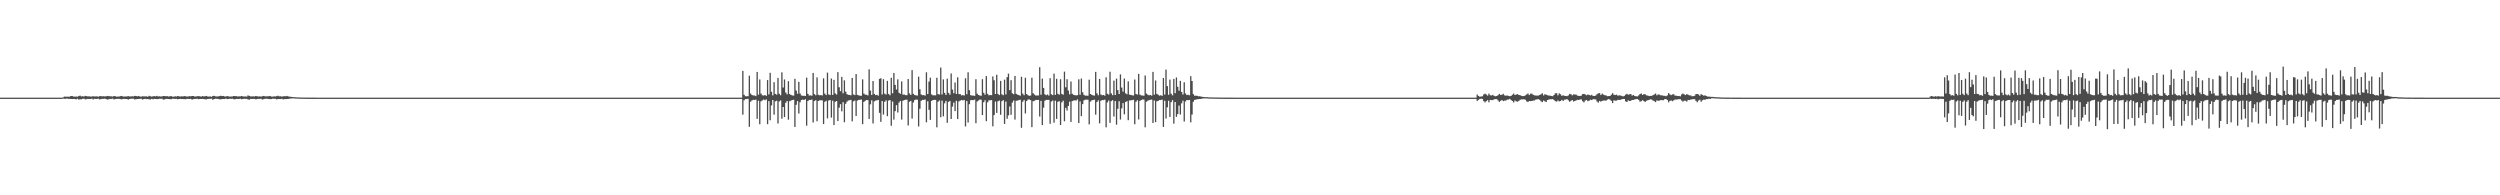 <?xml version="1.0" encoding="UTF-8"?>
<svg xmlns="http://www.w3.org/2000/svg" width="1920" height="150">
  <path d="M0 75.000h1v1.000H0zM1 75.000h1v1.000H1zM2 75.000h1v1.000H2zM3 75.000h1v1.000H3zM4 75.000h1v1.000H4zM5 74.991h1v1.000H5zM6 74.990h1v1.000H6zM7 74.988h1v1.000H7zM8 74.990h1v1.000H8zM9 74.989h1v1.000H9zM10 74.989h1v1.000H10zM11 74.988h1v1.000H11zM12 74.990h1v1.000H12zM13 74.989h1v1.000H13zM14 74.990h1v1.000H14zM15 74.986h1v1.000H15zM16 74.990h1v1.000H16zM17 74.989h1v1.000H17zM18 74.991h1v1.000H18zM19 74.991h1v1.000H19zM20 74.990h1v1.000H20zM21 74.988h1v1.000H21zM22 74.989h1v1.000H22zM23 74.989h1v1.000H23zM24 74.991h1v1.000H24zM25 74.989h1v1.000H25zM26 74.990h1v1.000H26zM27 74.988h1v1.000H27zM28 74.990h1v1.000H28zM29 74.991h1v1.000H29zM30 74.990h1v1.000H30zM31 74.991h1v1.000H31zM32 74.990h1v1.000H32zM33 74.990h1v1.000H33zM34 74.990h1v1.000H34zM35 74.990h1v1.000H35zM36 74.989h1v1.000H36zM37 74.991h1v1.000H37zM38 74.989h1v1.000H38zM39 74.988h1v1.000H39zM40 74.989h1v1.000H40zM41 74.989h1v1.000H41zM42 74.991h1v1.000H42zM43 74.990h1v1.000H43zM44 74.988h1v1.000H44zM45 74.989h1v1.000H45zM46 74.990h1v1.000H46zM47 74.989h1v1.000H47zM48 74.731h1v1.000H48zM49 74.170h1v1.710H49zM50 74.243h1v1.636H50zM51 74.225h1v1.406H51zM52 74.218h1v1.716H52zM53 74.228h1v1.686H53zM54 73.707h1v2.275H54zM55 73.718h1v2.375H55zM56 74.169h1v1.794H56zM57 74.169h1v1.843H57zM58 74.154h1v2.190H58zM59 74.231h1v1.536H59zM60 73.759h1v2.714H60zM61 73.442h1v2.799H61zM62 74.020h1v2.245H62zM63 73.889h1v2.013H63zM64 74.133h1v1.620H64zM65 73.647h1v2.700H65zM66 73.852h1v2.261H66zM67 74.014h1v1.910H67zM68 74.003h1v2.022H68zM69 74.161h1v1.873H69zM70 74.137h1v1.609H70zM71 73.872h1v2.502H71zM72 74.098h1v1.766H72zM73 74.047h1v1.908H73zM74 73.987h1v2.003H74zM75 74.253h1v1.537H75zM76 73.893h1v2.435H76zM77 73.778h1v2.380H77zM78 74.051h1v1.835H78zM79 73.889h1v2.036H79zM80 74.019h1v1.783H80zM81 73.920h1v2.163H81zM82 73.701h1v2.805H82zM83 73.853h1v2.358H83zM84 73.939h1v1.969H84zM85 74.007h1v1.979H85zM86 74.187h1v1.527H86zM87 73.738h1v2.652H87zM88 73.902h1v2.191H88zM89 74.240h1v1.714H89zM90 74.147h1v1.736H90zM91 74.130h1v1.791H91zM92 73.836h1v2.306H92zM93 73.666h1v2.602H93zM94 74.100h1v1.870H94zM95 74.115h1v1.798H95zM96 74.109h1v1.904H96zM97 74.056h1v1.962H97zM98 73.839h1v2.726H98zM99 74.029h1v1.986H99zM100 74.081h1v1.791H100zM101 73.948h1v1.833H101zM102 74.045h1v1.763H102zM103 73.637h1v2.750H103zM104 73.709h1v2.492H104zM105 73.960h1v2.056H105zM106 73.664h1v2.387H106zM107 74.130h1v1.735H107zM108 74.206h1v1.632H108zM109 73.915h1v2.598H109zM110 74.041h1v2.049H110zM111 74.034h1v1.856H111zM112 73.993h1v2.165H112zM113 74.291h1v1.743H113zM114 73.553h1v2.684H114zM115 73.946h1v2.513H115zM116 74.206h1v1.748H116zM117 74.002h1v2.250H117zM118 73.783h1v2.166H118zM119 74.040h1v1.948H119zM120 73.626h1v2.507H120zM121 74.082h1v2.009H121zM122 73.929h1v1.881H122zM123 74.111h1v1.778H123zM124 74.044h1v1.792H124zM125 73.743h1v2.778H125zM126 73.801h1v2.514H126zM127 73.956h1v1.990H127zM128 73.806h1v2.157H128zM129 74.156h1v1.893H129zM130 73.933h1v2.187H130zM131 73.783h1v2.434H131zM132 74.217h1v1.629H132zM133 74.221h1v1.625H133zM134 73.933h1v2.049H134zM135 74.150h1v1.729H135zM136 73.716h1v2.539H136zM137 73.990h1v2.063H137zM138 74.162h1v1.760H138zM139 73.944h1v2.129H139zM140 74.100h1v1.927H140zM141 73.801h1v2.331H141zM142 73.915h1v2.313H142zM143 74.126h1v1.804H143zM144 74.087h1v1.856H144zM145 73.832h1v2.160H145zM146 74.000h1v1.932H146zM147 73.725h1v2.802H147zM148 73.717h1v2.416H148zM149 74.113h1v1.852H149zM150 74.070h1v1.847H150zM151 73.897h1v1.951H151zM152 73.829h1v2.356H152zM153 73.951h1v2.027H153zM154 74.253h1v1.774H154zM155 73.786h1v2.131H155zM156 74.022h1v2.006H156zM157 73.929h1v2.355H157zM158 73.693h1v2.581H158zM159 74.104h1v1.938H159zM160 74.171h1v1.733H160zM161 74.056h1v1.825H161zM162 74.334h1v1.454H162zM163 73.713h1v2.910H163zM164 73.588h1v2.476H164zM165 73.974h1v1.778H165zM166 74.099h1v1.759H166zM167 74.039h1v1.950H167zM168 73.768h1v2.461H168zM169 73.529h1v2.807H169zM170 73.795h1v2.281H170zM171 73.690h1v2.362H171zM172 74.059h1v2.029H172zM173 74.110h1v1.572H173zM174 73.804h1v2.340H174zM175 73.967h1v2.004H175zM176 74.204h1v1.553H176zM177 74.153h1v1.773H177zM178 74.109h1v1.714H178zM179 73.742h1v2.435H179zM180 73.854h1v2.430H180zM181 73.854h1v2.069H181zM182 74.089h1v1.881H182zM183 74.006h1v2.024H183zM184 74.025h1v1.769H184zM185 73.752h1v2.470H185zM186 74.006h1v2.029H186zM187 74.125h1v1.722H187zM188 74.046h1v1.909H188zM189 74.170h1v1.713H189zM190 73.289h1v3.124H190zM191 73.653h1v2.912H191zM192 74.032h1v1.927H192zM193 74.036h1v1.969H193zM194 74.002h1v1.957H194zM195 74.082h1v1.852H195zM196 73.729h1v2.622H196zM197 73.932h1v2.116H197zM198 74.144h1v1.780H198zM199 73.999h1v1.961H199zM200 74.199h1v1.643H200zM201 73.910h1v2.548H201zM202 73.680h1v2.515H202zM203 73.943h1v1.910H203zM204 74.013h1v1.817H204zM205 73.938h1v1.927H205zM206 73.876h1v2.134H206zM207 73.692h1v2.491H207zM208 74.185h1v1.899H208zM209 74.191h1v1.565H209zM210 74.005h1v1.866H210zM211 74.099h1v1.765H211zM212 73.805h1v2.524H212zM213 73.548h1v2.548H213zM214 73.967h1v2.067H214zM215 73.936h1v2.143H215zM216 74.201h1v1.687H216zM217 73.918h1v2.478H217zM218 73.858h1v2.250H218zM219 73.924h1v2.220H219zM220 73.681h1v2.356H220zM221 74.086h1v1.901H221zM222 74.211h1v1.500H222zM223 74.384h1v1.266H223zM224 74.511h1v1.000H224zM225 74.573h1v1.000H225zM226 74.656h1v1.000H226zM227 74.751h1v1.000H227zM228 74.793h1v1.000H228zM229 74.839h1v1.000H229zM230 74.857h1v1.000H230zM231 74.885h1v1.000H231zM232 74.886h1v1.000H232zM233 74.929h1v1.000H233zM234 74.936h1v1.000H234zM235 74.927h1v1.000H235zM236 74.963h1v1.000H236zM237 74.959h1v1.000H237zM238 74.965h1v1.000H238zM239 74.974h1v1.000H239zM240 74.973h1v1.000H240zM241 74.979h1v1.000H241zM242 74.980h1v1.000H242zM243 74.985h1v1.000H243zM244 74.984h1v1.000H244zM245 74.988h1v1.000H245zM246 74.987h1v1.000H246zM247 74.988h1v1.000H247zM248 74.986h1v1.000H248zM249 74.989h1v1.000H249zM250 74.988h1v1.000H250zM251 74.988h1v1.000H251zM252 74.990h1v1.000H252zM253 74.989h1v1.000H253zM254 74.991h1v1.000H254zM255 74.990h1v1.000H255zM256 74.988h1v1.000H256zM257 74.989h1v1.000H257zM258 74.990h1v1.000H258zM259 74.989h1v1.000H259zM260 74.991h1v1.000H260zM261 74.990h1v1.000H261zM262 74.991h1v1.000H262zM263 74.990h1v1.000H263zM264 74.989h1v1.000H264zM265 74.989h1v1.000H265zM266 74.990h1v1.000H266zM267 74.991h1v1.000H267zM268 74.988h1v1.000H268zM269 74.989h1v1.000H269zM270 74.991h1v1.000H270zM271 74.990h1v1.000H271zM272 74.990h1v1.000H272zM273 74.990h1v1.000H273zM274 74.988h1v1.000H274zM275 74.990h1v1.000H275zM276 74.990h1v1.000H276zM277 74.989h1v1.000H277zM278 74.990h1v1.000H278zM279 74.990h1v1.000H279zM280 74.989h1v1.000H280zM281 74.990h1v1.000H281zM282 74.990h1v1.000H282zM283 74.991h1v1.000H283zM284 74.988h1v1.000H284zM285 74.990h1v1.000H285zM286 74.991h1v1.000H286zM287 74.988h1v1.000H287zM288 74.990h1v1.000H288zM289 74.989h1v1.000H289zM290 74.990h1v1.000H290zM291 74.990h1v1.000H291zM292 74.989h1v1.000H292zM293 74.990h1v1.000H293zM294 74.989h1v1.000H294zM295 74.989h1v1.000H295zM296 74.991h1v1.000H296zM297 74.991h1v1.000H297zM298 74.989h1v1.000H298zM299 74.991h1v1.000H299zM300 74.990h1v1.000H300zM301 74.990h1v1.000H301zM302 74.991h1v1.000H302zM303 74.991h1v1.000H303zM304 74.989h1v1.000H304zM305 74.991h1v1.000H305zM306 74.989h1v1.000H306zM307 74.990h1v1.000H307zM308 74.989h1v1.000H308zM309 74.991h1v1.000H309zM310 74.991h1v1.000H310zM311 74.988h1v1.000H311zM312 74.991h1v1.000H312zM313 74.991h1v1.000H313zM314 74.989h1v1.000H314zM315 74.990h1v1.000H315zM316 74.990h1v1.000H316zM317 74.990h1v1.000H317zM318 74.991h1v1.000H318zM319 74.990h1v1.000H319zM320 74.989h1v1.000H320zM321 74.987h1v1.000H321zM322 74.991h1v1.000H322zM323 74.990h1v1.000H323zM324 74.990h1v1.000H324zM325 74.990h1v1.000H325zM326 74.989h1v1.000H326zM327 74.990h1v1.000H327zM328 74.990h1v1.000H328zM329 74.990h1v1.000H329zM330 74.991h1v1.000H330zM331 74.990h1v1.000H331zM332 74.990h1v1.000H332zM333 74.990h1v1.000H333zM334 74.991h1v1.000H334zM335 74.990h1v1.000H335zM336 74.988h1v1.000H336zM337 74.991h1v1.000H337zM338 74.990h1v1.000H338zM339 74.991h1v1.000H339zM340 74.991h1v1.000H340zM341 74.989h1v1.000H341zM342 74.990h1v1.000H342zM343 74.989h1v1.000H343zM344 74.989h1v1.000H344zM345 74.988h1v1.000H345zM346 74.991h1v1.000H346zM347 74.990h1v1.000H347zM348 74.990h1v1.000H348zM349 74.989h1v1.000H349zM350 74.989h1v1.000H350zM351 74.990h1v1.000H351zM352 74.989h1v1.000H352zM353 74.990h1v1.000H353zM354 74.991h1v1.000H354zM355 74.989h1v1.000H355zM356 74.989h1v1.000H356zM357 74.990h1v1.000H357zM358 74.990h1v1.000H358zM359 74.990h1v1.000H359zM360 74.989h1v1.000H360zM361 74.989h1v1.000H361zM362 74.989h1v1.000H362zM363 74.988h1v1.000H363zM364 74.990h1v1.000H364zM365 74.990h1v1.000H365zM366 74.990h1v1.000H366zM367 74.989h1v1.000H367zM368 74.989h1v1.000H368zM369 74.990h1v1.000H369zM370 74.990h1v1.000H370zM371 74.991h1v1.000H371zM372 74.990h1v1.000H372zM373 74.989h1v1.000H373zM374 74.990h1v1.000H374zM375 74.988h1v1.000H375zM376 74.990h1v1.000H376zM377 74.991h1v1.000H377zM378 74.989h1v1.000H378zM379 74.990h1v1.000H379zM380 74.989h1v1.000H380zM381 74.991h1v1.000H381zM382 74.990h1v1.000H382zM383 74.990h1v1.000H383zM384 74.989h1v1.000H384zM385 74.989h1v1.000H385zM386 74.990h1v1.000H386zM387 74.989h1v1.000H387zM388 74.990h1v1.000H388zM389 74.988h1v1.000H389zM390 74.990h1v1.000H390zM391 74.990h1v1.000H391zM392 74.991h1v1.000H392zM393 74.989h1v1.000H393zM394 74.990h1v1.000H394zM395 74.990h1v1.000H395zM396 74.990h1v1.000H396zM397 74.990h1v1.000H397zM398 74.990h1v1.000H398zM399 74.990h1v1.000H399zM400 74.991h1v1.000H400zM401 74.990h1v1.000H401zM402 74.991h1v1.000H402zM403 74.989h1v1.000H403zM404 74.990h1v1.000H404zM405 74.991h1v1.000H405zM406 74.989h1v1.000H406zM407 74.990h1v1.000H407zM408 74.989h1v1.000H408zM409 74.990h1v1.000H409zM410 74.988h1v1.000H410zM411 74.991h1v1.000H411zM412 74.990h1v1.000H412zM413 74.990h1v1.000H413zM414 74.989h1v1.000H414zM415 74.990h1v1.000H415zM416 74.990h1v1.000H416zM417 74.989h1v1.000H417zM418 74.989h1v1.000H418zM419 74.990h1v1.000H419zM420 74.991h1v1.000H420zM421 74.991h1v1.000H421zM422 74.991h1v1.000H422zM423 74.989h1v1.000H423zM424 74.990h1v1.000H424zM425 74.990h1v1.000H425zM426 74.990h1v1.000H426zM427 74.990h1v1.000H427zM428 74.990h1v1.000H428zM429 74.989h1v1.000H429zM430 74.991h1v1.000H430zM431 74.991h1v1.000H431zM432 74.989h1v1.000H432zM433 74.990h1v1.000H433zM434 74.990h1v1.000H434zM435 74.990h1v1.000H435zM436 74.990h1v1.000H436zM437 74.990h1v1.000H437zM438 74.991h1v1.000H438zM439 74.990h1v1.000H439zM440 74.989h1v1.000H440zM441 74.990h1v1.000H441zM442 74.990h1v1.000H442zM443 74.991h1v1.000H443zM444 74.990h1v1.000H444zM445 74.990h1v1.000H445zM446 74.990h1v1.000H446zM447 74.988h1v1.000H447zM448 74.991h1v1.000H448zM449 74.991h1v1.000H449zM450 74.989h1v1.000H450zM451 74.989h1v1.000H451zM452 74.990h1v1.000H452zM453 74.990h1v1.000H453zM454 74.989h1v1.000H454zM455 74.989h1v1.000H455zM456 74.990h1v1.000H456zM457 74.990h1v1.000H457zM458 74.990h1v1.000H458zM459 74.990h1v1.000H459zM460 74.989h1v1.000H460zM461 74.990h1v1.000H461zM462 74.989h1v1.000H462zM463 74.990h1v1.000H463zM464 74.990h1v1.000H464zM465 74.989h1v1.000H465zM466 74.990h1v1.000H466zM467 74.989h1v1.000H467zM468 74.991h1v1.000H468zM469 74.990h1v1.000H469zM470 74.989h1v1.000H470zM471 74.992h1v1.000H471zM472 74.989h1v1.000H472zM473 74.989h1v1.000H473zM474 74.990h1v1.000H474zM475 74.989h1v1.000H475zM476 74.990h1v1.000H476zM477 74.988h1v1.000H477zM478 74.991h1v1.000H478zM479 74.989h1v1.000H479zM480 74.991h1v1.000H480zM481 74.990h1v1.000H481zM482 74.990h1v1.000H482zM483 74.991h1v1.000H483zM484 74.989h1v1.000H484zM485 74.990h1v1.000H485zM486 74.990h1v1.000H486zM487 74.990h1v1.000H487zM488 74.990h1v1.000H488zM489 74.989h1v1.000H489zM490 74.990h1v1.000H490zM491 74.991h1v1.000H491zM492 74.989h1v1.000H492zM493 74.991h1v1.000H493zM494 74.990h1v1.000H494zM495 74.991h1v1.000H495zM496 74.989h1v1.000H496zM497 74.989h1v1.000H497zM498 74.991h1v1.000H498zM499 74.989h1v1.000H499zM500 74.990h1v1.000H500zM501 74.990h1v1.000H501zM502 74.991h1v1.000H502zM503 74.991h1v1.000H503zM504 74.990h1v1.000H504zM505 74.990h1v1.000H505zM506 74.990h1v1.000H506zM507 74.989h1v1.000H507zM508 74.990h1v1.000H508zM509 74.991h1v1.000H509zM510 74.990h1v1.000H510zM511 74.990h1v1.000H511zM512 74.990h1v1.000H512zM513 74.988h1v1.000H513zM514 74.990h1v1.000H514zM515 74.990h1v1.000H515zM516 74.990h1v1.000H516zM517 74.988h1v1.000H517zM518 74.990h1v1.000H518zM519 74.990h1v1.000H519zM520 74.989h1v1.000H520zM521 74.990h1v1.000H521zM522 74.991h1v1.000H522zM523 74.991h1v1.000H523zM524 74.991h1v1.000H524zM525 74.990h1v1.000H525zM526 74.990h1v1.000H526zM527 74.990h1v1.000H527zM528 74.989h1v1.000H528zM529 74.989h1v1.000H529zM530 74.991h1v1.000H530zM531 74.991h1v1.000H531zM532 74.989h1v1.000H532zM533 74.990h1v1.000H533zM534 74.991h1v1.000H534zM535 74.989h1v1.000H535zM536 74.991h1v1.000H536zM537 74.989h1v1.000H537zM538 74.990h1v1.000H538zM539 74.989h1v1.000H539zM540 74.989h1v1.000H540zM541 74.988h1v1.000H541zM542 74.989h1v1.000H542zM543 74.990h1v1.000H543zM544 74.991h1v1.000H544zM545 74.991h1v1.000H545zM546 74.990h1v1.000H546zM547 74.988h1v1.000H547zM548 74.990h1v1.000H548zM549 74.991h1v1.000H549zM550 74.991h1v1.000H550zM551 74.990h1v1.000H551zM552 74.990h1v1.000H552zM553 74.990h1v1.000H553zM554 74.990h1v1.000H554zM555 74.989h1v1.000H555zM556 74.991h1v1.000H556zM557 74.990h1v1.000H557zM558 74.990h1v1.000H558zM559 74.989h1v1.000H559zM560 74.988h1v1.000H560zM561 74.989h1v1.000H561zM562 74.990h1v1.000H562zM563 74.988h1v1.000H563zM564 74.991h1v1.000H564zM565 74.989h1v1.000H565zM566 74.990h1v1.000H566zM567 74.988h1v1.000H567zM568 74.990h1v1.000H568zM569 74.989h1v1.000H569zM570 54.420h1v33.646H570zM571 72.734h1v4.344H571zM572 73.866h1v2.222H572zM573 73.982h1v2.122H573zM574 73.828h1v2.037H574zM575 58.115h1v39.260H575zM576 71.818h1v6.279H576zM577 72.966h1v4.198H577zM578 73.334h1v3.318H578zM579 73.339h1v3.476H579zM580 73.817h1v2.681H580zM581 55.252h1v36.054H581zM582 72.730h1v4.611H582zM583 61.042h1v34.402H583zM584 71.903h1v5.921H584zM585 73.144h1v3.986H585zM586 73.358h1v3.101H586zM587 72.973h1v3.993H587zM588 73.631h1v2.713H588zM589 61.500h1v33.891H589zM590 72.478h1v5.142H590zM591 55.907h1v36.473H591zM592 70.466h1v10.490H592zM593 73.191h1v3.633H593zM594 63.140h1v24.916H594zM595 72.149h1v5.683H595zM596 72.717h1v4.666H596zM597 59.831h1v35.061H597zM598 72.009h1v5.930H598zM599 73.147h1v3.944H599zM600 55.540h1v35.626H600zM601 67.250h1v14.949H601zM602 61.006h1v28.915H602zM603 71.053h1v7.906H603zM604 72.458h1v5.104H604zM605 62.341h1v29.566H605zM606 72.255h1v5.526H606zM607 72.906h1v4.295H607zM608 73.319h1v3.461H608zM609 73.443h1v3.147H609zM610 60.532h1v36.952H610zM611 69.519h1v10.977H611zM612 72.042h1v5.580H612zM613 62.866h1v24.352H613zM614 71.835h1v6.685H614zM615 73.286h1v3.495H615zM616 73.561h1v2.920H616zM617 73.510h1v3.311H617zM618 73.671h1v2.536H618zM619 59.635h1v36.880H619zM620 72.039h1v5.601H620zM621 73.364h1v3.375H621zM622 73.234h1v3.519H622zM623 73.520h1v2.907H623zM624 56.015h1v38.072H624zM625 72.238h1v5.385H625zM626 73.142h1v3.769H626zM627 59.452h1v33.704H627zM628 72.773h1v4.788H628zM629 73.214h1v3.859H629zM630 73.010h1v3.948H630zM631 73.331h1v3.776H631zM632 60.184h1v35.099H632zM633 71.879h1v6.303H633zM634 73.015h1v4.367H634zM635 55.770h1v35.153H635zM636 72.503h1v4.710H636zM637 73.018h1v3.771H637zM638 60.307h1v29.995H638zM639 72.876h1v4.480H639zM640 61.347h1v34.690H640zM641 71.726h1v6.462H641zM642 72.604h1v4.958H642zM643 55.416h1v37.585H643zM644 67.019h1v15.688H644zM645 70.034h1v10.013H645zM646 59.019h1v26.474H646zM647 71.604h1v6.864H647zM648 61.675h1v32.229H648zM649 70.426h1v9.316H649zM650 72.306h1v5.786H650zM651 72.850h1v4.384H651zM652 72.891h1v4.066H652zM653 73.227h1v3.483H653zM654 59.835h1v33.353H654zM655 72.480h1v5.351H655zM656 73.041h1v4.177H656zM657 56.902h1v32.160H657zM658 72.876h1v4.366H658zM659 73.234h1v3.506H659zM660 73.523h1v3.098H660zM661 73.526h1v2.918H661zM662 60.967h1v34.401H662zM663 71.879h1v6.346H663zM664 72.713h1v4.697H664zM665 72.774h1v4.051H665zM666 73.263h1v3.637H666zM667 53.249h1v38.096H667zM668 69.598h1v10.549H668zM669 72.916h1v4.161H669zM670 62.199h1v32.643H670zM671 72.128h1v5.749H671zM672 73.061h1v4.142H672zM673 72.789h1v4.258H673zM674 73.466h1v3.288H674zM675 60.549h1v26.131H675zM676 60.129h1v33.479H676zM677 72.537h1v5.043H677zM678 60.814h1v27.176H678zM679 71.944h1v6.239H679zM680 72.610h1v4.460H680zM681 62.118h1v27.143H681zM682 72.129h1v5.135H682zM683 73.159h1v3.717H683zM684 59.741h1v36.806H684zM685 71.618h1v6.336H685zM686 55.989h1v35.870H686zM687 65.194h1v20.138H687zM688 68.786h1v11.944H688zM689 60.902h1v25.526H689zM690 71.244h1v7.554H690zM691 72.030h1v5.485H691zM692 62.495h1v29.348H692zM693 72.648h1v4.691H693zM694 72.586h1v4.335H694zM695 73.083h1v3.501H695zM696 73.099h1v3.471H696zM697 60.681h1v35.662H697zM698 71.722h1v6.455H698zM699 72.895h1v4.565H699zM700 53.846h1v37.256H700zM701 72.095h1v6.573H701zM702 72.990h1v3.862H702zM703 73.196h1v3.182H703zM704 73.432h1v3.143H704zM705 58.873h1v38.277H705zM706 68.551h1v14.948H706zM707 72.484h1v4.954H707zM708 73.129h1v3.549H708zM709 73.025h1v3.691H709zM710 73.442h1v2.951H710zM711 55.512h1v38.447H711zM712 72.237h1v5.547H712zM713 62.663h1v21.727H713zM714 59.641h1v32.438H714zM715 72.494h1v4.993H715zM716 73.217h1v3.650H716zM717 73.167h1v3.538H717zM718 73.205h1v3.522H718zM719 59.705h1v38.081H719zM720 72.313h1v5.820H720zM721 72.621h1v4.558H721zM722 51.864h1v38.176H722zM723 72.544h1v4.731H723zM724 60.956h1v28.381H724zM725 71.344h1v7.996H725zM726 72.922h1v4.617H726zM727 60.407h1v33.899H727zM728 71.339h1v6.964H728zM729 72.685h1v4.820H729zM730 56.408h1v34.968H730zM731 68.805h1v13.047H731zM732 71.600h1v7.195H732zM733 63.401h1v21.934H733zM734 72.164h1v5.298H734zM735 59.347h1v32.105H735zM736 72.318h1v5.551H736zM737 72.311h1v4.952H737zM738 73.284h1v3.523H738zM739 73.012h1v4.170H739zM740 73.393h1v3.351H740zM741 60.130h1v36.976H741zM742 72.364h1v5.247H742zM743 55.484h1v38.597H743zM744 69.287h1v10.736H744zM745 73.086h1v3.938H745zM746 73.412h1v3.411H746zM747 73.373h1v3.535H747zM748 73.650h1v2.845H748zM749 60.815h1v33.824H749zM750 71.962h1v5.992H750zM751 72.964h1v4.211H751zM752 73.301h1v3.182H752zM753 73.599h1v2.979H753zM754 60.836h1v27.524H754zM755 71.205h1v7.346H755zM756 72.781h1v4.201H756zM757 58.435h1v34.633H757zM758 72.042h1v6.574H758zM759 73.190h1v3.919H759zM760 72.939h1v4.045H760zM761 73.128h1v3.731H761zM762 58.704h1v38.314H762zM763 61.645h1v26.708H763zM764 72.217h1v5.746H764zM765 57.419h1v29.331H765zM766 72.144h1v5.643H766zM767 73.026h1v4.186H767zM768 62.130h1v26.008H768zM769 72.456h1v5.288H769zM770 73.119h1v3.783H770zM771 61.184h1v33.972H771zM772 72.483h1v5.523H772zM773 59.254h1v31.938H773zM774 56.510h1v32.140H774zM775 69.211h1v12.569H775zM776 61.587h1v26.575H776zM777 71.644h1v7.155H777zM778 72.365h1v4.819H778zM779 58.327h1v33.506H779zM780 72.111h1v5.228H780zM781 72.724h1v4.555H781zM782 72.995h1v3.911H782zM783 73.529h1v3.041H783zM784 59.005h1v39.156H784zM785 71.877h1v6.273H785zM786 73.132h1v3.621H786zM787 59.702h1v27.427H787zM788 72.186h1v5.379H788zM789 73.090h1v3.375H789zM790 73.580h1v2.820H790zM791 73.367h1v3.549H791zM792 59.674h1v37.990H792zM793 71.652h1v6.089H793zM794 72.580h1v4.854H794zM795 73.366h1v3.372H795zM796 73.319h1v3.465H796zM797 73.324h1v3.359H797zM798 51.593h1v37.884H798zM799 72.776h1v4.675H799zM800 60.377h1v35.667H800zM801 67.465h1v15.237H801zM802 72.463h1v4.895H802zM803 73.137h1v3.553H803zM804 72.566h1v4.182H804zM805 73.445h1v3.229H805zM806 60.068h1v35.007H806zM807 72.395h1v5.566H807zM808 73.084h1v4.128H808zM809 56.518h1v37.707H809zM810 72.836h1v4.470H810zM811 60.540h1v30.792H811zM812 72.026h1v6.179H812zM813 72.727h1v4.989H813zM814 60.845h1v35.178H814zM815 72.102h1v6.563H815zM816 72.741h1v4.604H816zM817 54.997h1v38.182H817zM818 67.000h1v15.864H818zM819 60.813h1v24.090H819zM820 69.549h1v11.784H820zM821 72.430h1v5.640H821zM822 62.596h1v31.025H822zM823 72.011h1v5.661H823zM824 72.787h1v4.415H824zM825 73.065h1v4.002H825zM826 73.250h1v3.957H826zM827 73.107h1v3.220H827zM828 60.942h1v33.562H828zM829 72.758h1v5.117H829zM830 60.324h1v28.941H830zM831 70.837h1v9.128H831zM832 72.864h1v4.257H832zM833 73.449h1v3.115H833zM834 73.431h1v3.105H834zM835 73.522h1v3.068H835zM836 61.197h1v34.339H836zM837 72.207h1v5.823H837zM838 72.873h1v4.225H838zM839 73.234h1v3.560H839zM840 73.445h1v3.104H840zM841 55.174h1v32.884H841zM842 71.691h1v6.659H842zM843 73.177h1v3.873H843zM844 60.632h1v34.154H844zM845 72.532h1v4.901H845zM846 73.188h1v3.613H846zM847 72.918h1v3.972H847zM848 73.448h1v3.113H848zM849 59.354h1v38.451H849zM850 71.984h1v6.669H850zM851 72.677h1v4.507H851zM852 55.088h1v39.283H852zM853 71.754h1v5.897H853zM854 73.105h1v3.832H854zM855 61.923h1v27.578H855zM856 72.967h1v4.646H856zM857 60.360h1v35.395H857zM858 69.182h1v14.379H858zM859 72.210h1v5.570H859zM860 57.152h1v34.623H860zM861 67.203h1v16.042H861zM862 70.331h1v8.885H862zM863 60.321h1v27.503H863zM864 71.679h1v6.636H864zM865 72.377h1v5.271H865zM866 62.484h1v29.852H866zM867 72.723h1v4.454H867zM868 72.834h1v4.198H868zM869 73.231h1v3.683H869zM870 73.300h1v3.344H870zM871 61.076h1v34.381H871zM872 72.163h1v5.948H872zM873 72.676h1v4.314H873zM874 56.715h1v35.012H874zM875 72.634h1v4.830H875zM876 73.297h1v3.566H876zM877 73.314h1v3.070H877zM878 73.547h1v2.951H878zM879 57.976h1v39.815H879zM880 71.904h1v6.234H880zM881 72.727h1v4.639H881zM882 73.230h1v3.665H882zM883 72.904h1v3.729H883zM884 73.486h1v3.006H884zM885 55.172h1v39.288H885zM886 72.712h1v4.432H886zM887 61.798h1v32.009H887zM888 72.089h1v5.751H888zM889 72.750h1v4.747H889zM890 73.481h1v3.338H890zM891 73.093h1v3.745H891zM892 73.610h1v2.881H892zM893 59.858h1v37.644H893zM894 72.643h1v4.726H894zM895 53.438h1v37.614H895zM896 66.171h1v16.253H896zM897 72.779h1v4.564H897zM898 61.113h1v28.717H898zM899 71.914h1v6.578H899zM900 73.217h1v3.695H900zM901 60.607h1v34.360H901zM902 71.571h1v6.761H902zM903 59.511h1v30.224H903zM904 66.609h1v20.985H904zM905 69.625h1v11.455H905zM906 62.116h1v25.821H906zM907 70.611h1v8.732H907zM908 72.546h1v4.762H908zM909 63.202h1v30.123H909zM910 71.796h1v6.127H910zM911 73.020h1v3.769H911zM912 72.765h1v4.175H912zM913 73.174h1v3.593H913zM914 58.517h1v35.411H914zM915 62.206h1v25.746H915zM916 72.293h1v5.867H916zM917 73.517h1v3.156H917zM918 73.473h1v3.019H918zM919 73.636h1v2.601H919zM920 74.008h1v2.085H920zM921 73.888h1v2.169H921zM922 74.263h1v1.645H922zM923 74.359h1v1.304H923zM924 74.497h1v1.052H924zM925 74.592h1v1.000H925zM926 74.627h1v1.000H926zM927 74.597h1v1.000H927zM928 74.781h1v1.000H928zM929 74.760h1v1.000H929zM930 74.788h1v1.000H930zM931 74.841h1v1.000H931zM932 74.842h1v1.000H932zM933 74.839h1v1.000H933zM934 74.878h1v1.000H934zM935 74.894h1v1.000H935zM936 74.918h1v1.000H936zM937 74.934h1v1.000H937zM938 74.927h1v1.000H938zM939 74.951h1v1.000H939zM940 74.956h1v1.000H940zM941 74.961h1v1.000H941zM942 74.968h1v1.000H942zM943 74.972h1v1.000H943zM944 74.970h1v1.000H944zM945 74.970h1v1.000H945zM946 74.980h1v1.000H946zM947 74.984h1v1.000H947zM948 74.979h1v1.000H948zM949 74.985h1v1.000H949zM950 74.986h1v1.000H950zM951 74.987h1v1.000H951zM952 74.989h1v1.000H952zM953 74.989h1v1.000H953zM954 74.987h1v1.000H954zM955 74.988h1v1.000H955zM956 74.990h1v1.000H956zM957 74.989h1v1.000H957zM958 74.990h1v1.000H958zM959 74.990h1v1.000H959zM960 74.989h1v1.000H960zM961 74.988h1v1.000H961zM962 74.990h1v1.000H962zM963 74.989h1v1.000H963zM964 74.991h1v1.000H964zM965 74.989h1v1.000H965zM966 74.989h1v1.000H966zM967 74.987h1v1.000H967zM968 74.989h1v1.000H968zM969 74.990h1v1.000H969zM970 74.989h1v1.000H970zM971 74.990h1v1.000H971zM972 74.991h1v1.000H972zM973 74.989h1v1.000H973zM974 74.991h1v1.000H974zM975 74.991h1v1.000H975zM976 74.991h1v1.000H976zM977 74.989h1v1.000H977zM978 74.990h1v1.000H978zM979 74.991h1v1.000H979zM980 74.990h1v1.000H980zM981 74.990h1v1.000H981zM982 74.989h1v1.000H982zM983 74.989h1v1.000H983zM984 74.989h1v1.000H984zM985 74.988h1v1.000H985zM986 74.990h1v1.000H986zM987 74.989h1v1.000H987zM988 74.990h1v1.000H988zM989 74.988h1v1.000H989zM990 74.990h1v1.000H990zM991 74.991h1v1.000H991zM992 74.990h1v1.000H992zM993 74.991h1v1.000H993zM994 74.990h1v1.000H994zM995 74.990h1v1.000H995zM996 74.991h1v1.000H996zM997 74.991h1v1.000H997zM998 74.989h1v1.000H998zM999 74.989h1v1.000H999zM1000 74.989h1v1.000H1000zM1001 74.991h1v1.000H1001zM1002 74.990h1v1.000H1002zM1003 74.989h1v1.000H1003zM1004 74.988h1v1.000H1004zM1005 74.989h1v1.000H1005zM1006 74.989h1v1.000H1006zM1007 74.990h1v1.000H1007zM1008 74.989h1v1.000H1008zM1009 74.989h1v1.000H1009zM1010 74.990h1v1.000H1010zM1011 74.990h1v1.000H1011zM1012 74.990h1v1.000H1012zM1013 74.990h1v1.000H1013zM1014 74.990h1v1.000H1014zM1015 74.990h1v1.000H1015zM1016 74.991h1v1.000H1016zM1017 74.990h1v1.000H1017zM1018 74.990h1v1.000H1018zM1019 74.990h1v1.000H1019zM1020 74.990h1v1.000H1020zM1021 74.989h1v1.000H1021zM1022 74.987h1v1.000H1022zM1023 74.990h1v1.000H1023zM1024 74.991h1v1.000H1024zM1025 74.990h1v1.000H1025zM1026 74.990h1v1.000H1026zM1027 74.989h1v1.000H1027zM1028 74.990h1v1.000H1028zM1029 74.990h1v1.000H1029zM1030 74.988h1v1.000H1030zM1031 74.989h1v1.000H1031zM1032 74.989h1v1.000H1032zM1033 74.989h1v1.000H1033zM1034 74.989h1v1.000H1034zM1035 74.990h1v1.000H1035zM1036 74.989h1v1.000H1036zM1037 74.990h1v1.000H1037zM1038 74.989h1v1.000H1038zM1039 74.991h1v1.000H1039zM1040 74.991h1v1.000H1040zM1041 74.990h1v1.000H1041zM1042 74.990h1v1.000H1042zM1043 74.989h1v1.000H1043zM1044 74.988h1v1.000H1044zM1045 74.991h1v1.000H1045zM1046 74.989h1v1.000H1046zM1047 74.990h1v1.000H1047zM1048 74.991h1v1.000H1048zM1049 74.989h1v1.000H1049zM1050 74.990h1v1.000H1050zM1051 74.989h1v1.000H1051zM1052 74.989h1v1.000H1052zM1053 74.990h1v1.000H1053zM1054 74.991h1v1.000H1054zM1055 74.989h1v1.000H1055zM1056 74.991h1v1.000H1056zM1057 74.989h1v1.000H1057zM1058 74.990h1v1.000H1058zM1059 74.989h1v1.000H1059zM1060 74.990h1v1.000H1060zM1061 74.989h1v1.000H1061zM1062 74.990h1v1.000H1062zM1063 74.987h1v1.000H1063zM1064 74.989h1v1.000H1064zM1065 74.990h1v1.000H1065zM1066 74.988h1v1.000H1066zM1067 74.991h1v1.000H1067zM1068 74.990h1v1.000H1068zM1069 74.989h1v1.000H1069zM1070 74.991h1v1.000H1070zM1071 74.990h1v1.000H1071zM1072 74.990h1v1.000H1072zM1073 74.990h1v1.000H1073zM1074 74.990h1v1.000H1074zM1075 74.991h1v1.000H1075zM1076 74.989h1v1.000H1076zM1077 74.989h1v1.000H1077zM1078 74.990h1v1.000H1078zM1079 74.991h1v1.000H1079zM1080 74.991h1v1.000H1080zM1081 74.991h1v1.000H1081zM1082 74.990h1v1.000H1082zM1083 74.989h1v1.000H1083zM1084 74.991h1v1.000H1084zM1085 74.991h1v1.000H1085zM1086 74.990h1v1.000H1086zM1087 74.988h1v1.000H1087zM1088 74.989h1v1.000H1088zM1089 74.988h1v1.000H1089zM1090 74.990h1v1.000H1090zM1091 74.988h1v1.000H1091zM1092 74.991h1v1.000H1092zM1093 74.989h1v1.000H1093zM1094 74.989h1v1.000H1094zM1095 74.989h1v1.000H1095zM1096 74.989h1v1.000H1096zM1097 74.989h1v1.000H1097zM1098 74.990h1v1.000H1098zM1099 74.991h1v1.000H1099zM1100 74.991h1v1.000H1100zM1101 74.990h1v1.000H1101zM1102 74.990h1v1.000H1102zM1103 74.990h1v1.000H1103zM1104 74.989h1v1.000H1104zM1105 74.989h1v1.000H1105zM1106 74.990h1v1.000H1106zM1107 74.990h1v1.000H1107zM1108 74.990h1v1.000H1108zM1109 74.989h1v1.000H1109zM1110 74.988h1v1.000H1110zM1111 74.990h1v1.000H1111zM1112 74.990h1v1.000H1112zM1113 74.990h1v1.000H1113zM1114 74.991h1v1.000H1114zM1115 74.990h1v1.000H1115zM1116 74.991h1v1.000H1116zM1117 74.991h1v1.000H1117zM1118 74.991h1v1.000H1118zM1119 74.990h1v1.000H1119zM1120 74.990h1v1.000H1120zM1121 74.990h1v1.000H1121zM1122 74.990h1v1.000H1122zM1123 74.989h1v1.000H1123zM1124 74.990h1v1.000H1124zM1125 74.989h1v1.000H1125zM1126 74.989h1v1.000H1126zM1127 74.989h1v1.000H1127zM1128 74.988h1v1.000H1128zM1129 74.989h1v1.000H1129zM1130 74.991h1v1.000H1130zM1131 74.990h1v1.000H1131zM1132 74.990h1v1.000H1132zM1133 74.987h1v1.000H1133zM1134 72.613h1v4.895H1134zM1135 73.665h1v3.012H1135zM1136 74.284h1v1.705H1136zM1137 74.093h1v1.658H1137zM1138 73.911h1v2.074H1138zM1139 72.567h1v5.098H1139zM1140 71.956h1v6.700H1140zM1141 72.532h1v5.173H1141zM1142 73.432h1v3.494H1142zM1143 71.877h1v6.709H1143zM1144 73.108h1v3.648H1144zM1145 73.299h1v3.602H1145zM1146 72.855h1v4.035H1146zM1147 73.648h1v2.643H1147zM1148 73.952h1v2.195H1148zM1149 73.745h1v2.395H1149zM1150 73.043h1v4.113H1150zM1151 72.077h1v6.194H1151zM1152 72.934h1v4.550H1152zM1153 72.781h1v3.995H1153zM1154 72.023h1v5.655H1154zM1155 73.203h1v4.075H1155zM1156 73.541h1v3.697H1156zM1157 73.326h1v3.240H1157zM1158 73.651h1v2.801H1158zM1159 73.873h1v2.081H1159zM1160 73.681h1v3.120H1160zM1161 72.762h1v4.782H1161zM1162 71.855h1v6.814H1162zM1163 72.961h1v4.245H1163zM1164 72.611h1v5.202H1164zM1165 72.319h1v5.819H1165zM1166 72.940h1v4.511H1166zM1167 73.137h1v3.491H1167zM1168 73.629h1v2.711H1168zM1169 73.835h1v2.452H1169zM1170 73.749h1v2.467H1170zM1171 73.199h1v3.445H1171zM1172 72.507h1v5.294H1172zM1173 71.770h1v6.635H1173zM1174 73.034h1v4.543H1174zM1175 71.950h1v5.740H1175zM1176 71.961h1v5.621H1176zM1177 72.812h1v4.406H1177zM1178 73.225h1v3.956H1178zM1179 73.387h1v3.119H1179zM1180 73.411h1v2.892H1180zM1181 73.352h1v2.831H1181zM1182 72.902h1v3.776H1182zM1183 72.420h1v5.388H1183zM1184 71.629h1v6.793H1184zM1185 73.254h1v3.954H1185zM1186 72.327h1v5.472H1186zM1187 72.747h1v5.564H1187zM1188 73.121h1v3.692H1188zM1189 73.414h1v3.013H1189zM1190 73.404h1v2.847H1190zM1191 73.728h1v2.528H1191zM1192 73.866h1v2.210H1192zM1193 72.896h1v3.952H1193zM1194 71.697h1v6.033H1194zM1195 71.596h1v6.455H1195zM1196 73.206h1v3.954H1196zM1197 71.679h1v6.185H1197zM1198 72.392h1v5.154H1198zM1199 73.640h1v3.035H1199zM1200 73.121h1v4.465H1200zM1201 73.622h1v2.938H1201zM1202 73.665h1v2.831H1202zM1203 73.829h1v2.254H1203zM1204 73.248h1v3.819H1204zM1205 72.075h1v6.085H1205zM1206 72.400h1v5.017H1206zM1207 73.235h1v3.542H1207zM1208 72.495h1v5.499H1208zM1209 72.600h1v4.974H1209zM1210 72.650h1v4.439H1210zM1211 73.407h1v3.222H1211zM1212 73.624h1v3.200H1212zM1213 73.727h1v2.640H1213zM1214 73.376h1v3.006H1214zM1215 72.223h1v5.559H1215zM1216 72.082h1v6.586H1216zM1217 72.544h1v4.709H1217zM1218 73.159h1v3.618H1218zM1219 72.527h1v5.210H1219zM1220 72.917h1v4.378H1220zM1221 73.325h1v3.246H1221zM1222 72.806h1v4.043H1222zM1223 73.671h1v2.509H1223zM1224 73.749h1v2.465H1224zM1225 73.386h1v3.013H1225zM1226 72.330h1v5.573H1226zM1227 71.662h1v7.191H1227zM1228 71.525h1v6.008H1228zM1229 73.023h1v5.049H1229zM1230 71.867h1v5.585H1230zM1231 72.637h1v4.564H1231zM1232 73.107h1v4.068H1232zM1233 73.319h1v4.001H1233zM1234 73.877h1v2.620H1234zM1235 73.754h1v2.317H1235zM1236 73.714h1v2.825H1236zM1237 72.708h1v4.743H1237zM1238 71.535h1v7.633H1238zM1239 72.762h1v4.269H1239zM1240 72.993h1v4.393H1240zM1241 72.630h1v4.628H1241zM1242 73.463h1v3.238H1242zM1243 73.186h1v3.533H1243zM1244 73.381h1v3.324H1244zM1245 73.640h1v2.621H1245zM1246 74.014h1v1.988H1246zM1247 73.635h1v2.422H1247zM1248 72.651h1v5.176H1248zM1249 72.067h1v6.257H1249zM1250 72.777h1v4.263H1250zM1251 72.413h1v5.217H1251zM1252 72.221h1v5.120H1252zM1253 73.403h1v3.402H1253zM1254 72.892h1v3.840H1254zM1255 73.713h1v2.614H1255zM1256 73.916h1v2.212H1256zM1257 74.018h1v2.037H1257zM1258 73.252h1v3.433H1258zM1259 72.264h1v5.812H1259zM1260 71.798h1v5.943H1260zM1261 72.886h1v4.059H1261zM1262 72.319h1v5.282H1262zM1263 72.410h1v5.906H1263zM1264 73.197h1v4.172H1264zM1265 73.355h1v3.636H1265zM1266 73.794h1v2.911H1266zM1267 73.605h1v2.684H1267zM1268 73.635h1v2.806H1268zM1269 73.077h1v4.124H1269zM1270 72.484h1v5.248H1270zM1271 71.844h1v6.619H1271zM1272 73.214h1v3.855H1272zM1273 72.496h1v4.975H1273zM1274 72.718h1v4.555H1274zM1275 73.223h1v3.619H1275zM1276 73.215h1v3.749H1276zM1277 73.529h1v3.407H1277zM1278 73.572h1v2.594H1278zM1279 73.885h1v2.171H1279zM1280 73.267h1v3.513H1280zM1281 71.464h1v7.118H1281zM1282 72.494h1v4.984H1282zM1283 73.042h1v4.129H1283zM1284 72.488h1v5.223H1284zM1285 72.421h1v4.559H1285zM1286 73.452h1v3.012H1286zM1287 73.494h1v3.019H1287zM1288 73.710h1v2.623H1288zM1289 73.667h1v2.486H1289zM1290 73.989h1v2.241H1290zM1291 72.552h1v4.665H1291zM1292 71.771h1v6.313H1292zM1293 72.521h1v4.800H1293zM1294 73.035h1v4.405H1294zM1295 72.247h1v5.769H1295zM1296 72.758h1v3.934H1296zM1297 73.272h1v3.603H1297zM1298 73.258h1v3.246H1298zM1299 73.950h1v2.314H1299zM1300 73.853h1v2.300H1300zM1301 73.502h1v2.700H1301zM1302 72.247h1v5.233H1302zM1303 72.195h1v6.341H1303zM1304 72.567h1v4.630H1304zM1305 73.506h1v3.080H1305zM1306 72.343h1v5.816H1306zM1307 72.862h1v4.211H1307zM1308 73.492h1v2.981H1308zM1309 73.226h1v3.443H1309zM1310 73.763h1v2.383H1310zM1311 74.115h1v2.003H1311zM1312 74.199h1v1.600H1312zM1313 74.356h1v1.624H1313zM1314 74.376h1v1.163H1314zM1315 74.396h1v1.007H1315zM1316 74.567h1v1.000H1316zM1317 74.653h1v1.000H1317zM1318 74.644h1v1.000H1318zM1319 74.713h1v1.000H1319zM1320 74.761h1v1.000H1320zM1321 74.823h1v1.000H1321zM1322 74.884h1v1.000H1322zM1323 74.874h1v1.000H1323zM1324 74.884h1v1.000H1324zM1325 74.920h1v1.000H1325zM1326 74.925h1v1.000H1326zM1327 74.925h1v1.000H1327zM1328 74.954h1v1.000H1328zM1329 74.953h1v1.000H1329zM1330 74.964h1v1.000H1330zM1331 74.960h1v1.000H1331zM1332 74.974h1v1.000H1332zM1333 74.974h1v1.000H1333zM1334 74.979h1v1.000H1334zM1335 74.982h1v1.000H1335zM1336 74.982h1v1.000H1336zM1337 74.985h1v1.000H1337zM1338 74.985h1v1.000H1338zM1339 74.985h1v1.000H1339zM1340 74.986h1v1.000H1340zM1341 74.987h1v1.000H1341zM1342 74.989h1v1.000H1342zM1343 74.989h1v1.000H1343zM1344 74.989h1v1.000H1344zM1345 74.990h1v1.000H1345zM1346 74.990h1v1.000H1346zM1347 74.990h1v1.000H1347zM1348 74.990h1v1.000H1348zM1349 74.990h1v1.000H1349zM1350 74.990h1v1.000H1350zM1351 74.991h1v1.000H1351zM1352 74.991h1v1.000H1352zM1353 74.990h1v1.000H1353zM1354 74.990h1v1.000H1354zM1355 74.990h1v1.000H1355zM1356 74.989h1v1.000H1356zM1357 74.990h1v1.000H1357zM1358 74.990h1v1.000H1358zM1359 74.989h1v1.000H1359zM1360 74.989h1v1.000H1360zM1361 74.991h1v1.000H1361zM1362 74.990h1v1.000H1362zM1363 74.990h1v1.000H1363zM1364 74.989h1v1.000H1364zM1365 74.991h1v1.000H1365zM1366 74.990h1v1.000H1366zM1367 74.990h1v1.000H1367zM1368 74.989h1v1.000H1368zM1369 74.991h1v1.000H1369zM1370 74.987h1v1.000H1370zM1371 74.989h1v1.000H1371zM1372 74.991h1v1.000H1372zM1373 74.989h1v1.000H1373zM1374 74.990h1v1.000H1374zM1375 74.989h1v1.000H1375zM1376 74.991h1v1.000H1376zM1377 74.989h1v1.000H1377zM1378 74.991h1v1.000H1378zM1379 74.989h1v1.000H1379zM1380 74.988h1v1.000H1380zM1381 74.990h1v1.000H1381zM1382 74.989h1v1.000H1382zM1383 74.991h1v1.000H1383zM1384 74.990h1v1.000H1384zM1385 74.989h1v1.000H1385zM1386 74.990h1v1.000H1386zM1387 74.989h1v1.000H1387zM1388 74.990h1v1.000H1388zM1389 74.989h1v1.000H1389zM1390 74.990h1v1.000H1390zM1391 74.989h1v1.000H1391zM1392 74.989h1v1.000H1392zM1393 74.989h1v1.000H1393zM1394 74.989h1v1.000H1394zM1395 74.990h1v1.000H1395zM1396 74.990h1v1.000H1396zM1397 74.989h1v1.000H1397zM1398 74.990h1v1.000H1398zM1399 74.991h1v1.000H1399zM1400 74.990h1v1.000H1400zM1401 74.990h1v1.000H1401zM1402 74.990h1v1.000H1402zM1403 74.989h1v1.000H1403zM1404 74.991h1v1.000H1404zM1405 74.988h1v1.000H1405zM1406 74.990h1v1.000H1406zM1407 74.989h1v1.000H1407zM1408 74.991h1v1.000H1408zM1409 74.989h1v1.000H1409zM1410 74.989h1v1.000H1410zM1411 74.991h1v1.000H1411zM1412 74.989h1v1.000H1412zM1413 74.991h1v1.000H1413zM1414 74.990h1v1.000H1414zM1415 74.990h1v1.000H1415zM1416 74.991h1v1.000H1416zM1417 74.991h1v1.000H1417zM1418 74.990h1v1.000H1418zM1419 74.990h1v1.000H1419zM1420 74.990h1v1.000H1420zM1421 74.990h1v1.000H1421zM1422 74.989h1v1.000H1422zM1423 74.990h1v1.000H1423zM1424 74.990h1v1.000H1424zM1425 74.991h1v1.000H1425zM1426 74.990h1v1.000H1426zM1427 74.988h1v1.000H1427zM1428 74.990h1v1.000H1428zM1429 74.988h1v1.000H1429zM1430 74.990h1v1.000H1430zM1431 74.990h1v1.000H1431zM1432 74.990h1v1.000H1432zM1433 74.991h1v1.000H1433zM1434 74.991h1v1.000H1434zM1435 74.990h1v1.000H1435zM1436 74.990h1v1.000H1436zM1437 74.990h1v1.000H1437zM1438 74.989h1v1.000H1438zM1439 74.989h1v1.000H1439zM1440 74.989h1v1.000H1440zM1441 74.990h1v1.000H1441zM1442 74.988h1v1.000H1442zM1443 74.989h1v1.000H1443zM1444 74.990h1v1.000H1444zM1445 74.990h1v1.000H1445zM1446 74.988h1v1.000H1446zM1447 74.990h1v1.000H1447zM1448 74.989h1v1.000H1448zM1449 74.990h1v1.000H1449zM1450 74.989h1v1.000H1450zM1451 74.991h1v1.000H1451zM1452 74.991h1v1.000H1452zM1453 74.989h1v1.000H1453zM1454 74.989h1v1.000H1454zM1455 74.990h1v1.000H1455zM1456 74.988h1v1.000H1456zM1457 74.989h1v1.000H1457zM1458 74.991h1v1.000H1458zM1459 74.990h1v1.000H1459zM1460 74.990h1v1.000H1460zM1461 74.990h1v1.000H1461zM1462 74.989h1v1.000H1462zM1463 74.990h1v1.000H1463zM1464 74.990h1v1.000H1464zM1465 74.991h1v1.000H1465zM1466 74.991h1v1.000H1466zM1467 74.991h1v1.000H1467zM1468 74.991h1v1.000H1468zM1469 74.989h1v1.000H1469zM1470 74.990h1v1.000H1470zM1471 74.989h1v1.000H1471zM1472 74.990h1v1.000H1472zM1473 74.990h1v1.000H1473zM1474 74.989h1v1.000H1474zM1475 74.990h1v1.000H1475zM1476 74.989h1v1.000H1476zM1477 74.990h1v1.000H1477zM1478 74.991h1v1.000H1478zM1479 74.991h1v1.000H1479zM1480 74.988h1v1.000H1480zM1481 74.990h1v1.000H1481zM1482 74.097h1v1.676H1482zM1483 73.782h1v2.188H1483zM1484 74.015h1v1.879H1484zM1485 74.263h1v1.616H1485zM1486 73.904h1v2.107H1486zM1487 74.170h1v1.644H1487zM1488 73.824h1v2.473H1488zM1489 74.069h1v1.863H1489zM1490 74.090h1v1.715H1490zM1491 74.100h1v1.873H1491zM1492 74.157h1v1.804H1492zM1493 59.378h1v30.751H1493zM1494 71.771h1v6.362H1494zM1495 57.769h1v35.957H1495zM1496 61.780h1v25.319H1496zM1497 72.231h1v5.210H1497zM1498 73.323h1v3.291H1498zM1499 73.079h1v3.647H1499zM1500 73.508h1v3.054H1500zM1501 57.257h1v40.772H1501zM1502 72.064h1v5.893H1502zM1503 73.216h1v3.868H1503zM1504 56.073h1v32.519H1504zM1505 72.862h1v4.514H1505zM1506 61.416h1v27.564H1506zM1507 72.055h1v6.161H1507zM1508 73.076h1v4.052H1508zM1509 60.415h1v35.983H1509zM1510 71.857h1v6.215H1510zM1511 73.065h1v3.904H1511zM1512 55.464h1v36.643H1512zM1513 66.899h1v15.867H1513zM1514 61.251h1v27.121H1514zM1515 64.853h1v24.482H1515zM1516 72.178h1v5.434H1516zM1517 57.666h1v35.120H1517zM1518 72.112h1v5.918H1518zM1519 72.269h1v5.087H1519zM1520 73.198h1v3.729H1520zM1521 72.921h1v3.976H1521zM1522 73.559h1v3.027H1522zM1523 58.678h1v40.420H1523zM1524 72.262h1v5.395H1524zM1525 59.504h1v28.784H1525zM1526 70.582h1v9.060H1526zM1527 72.878h1v4.016H1527zM1528 73.458h1v2.955H1528zM1529 73.419h1v3.458H1529zM1530 73.613h1v2.613H1530zM1531 58.912h1v40.106H1531zM1532 72.289h1v5.302H1532zM1533 73.122h1v4.075H1533zM1534 73.305h1v3.421H1534zM1535 73.323h1v3.364H1535zM1536 54.042h1v36.042H1536zM1537 71.189h1v6.607H1537zM1538 73.053h1v3.835H1538zM1539 60.079h1v36.823H1539zM1540 72.483h1v5.106H1540zM1541 73.195h1v3.877H1541zM1542 72.612h1v4.172H1542zM1543 73.343h1v3.450H1543zM1544 59.586h1v36.611H1544zM1545 71.473h1v7.085H1545zM1546 72.691h1v4.497H1546zM1547 54.176h1v40.785H1547zM1548 71.155h1v6.784H1548zM1549 73.056h1v3.842H1549zM1550 59.742h1v32.465H1550zM1551 72.773h1v4.739H1551zM1552 59.988h1v37.473H1552zM1553 62.109h1v26.757H1553zM1554 72.274h1v5.158H1554zM1555 54.005h1v40.292H1555zM1556 64.687h1v21.795H1556zM1557 68.301h1v13.248H1557zM1558 59.982h1v25.445H1558zM1559 71.216h1v7.535H1559zM1560 72.352h1v4.890H1560zM1561 61.815h1v32.602H1561zM1562 72.693h1v4.643H1562zM1563 72.770h1v4.442H1563zM1564 73.103h1v4.078H1564zM1565 73.096h1v3.577H1565zM1566 60.218h1v35.233H1566zM1567 72.300h1v5.623H1567zM1568 73.072h1v3.951H1568zM1569 59.196h1v31.410H1569zM1570 71.175h1v6.607H1570zM1571 72.960h1v3.657H1571zM1572 73.414h1v3.264H1572zM1573 73.501h1v3.097H1573zM1574 60.557h1v36.103H1574zM1575 72.146h1v5.854H1575zM1576 72.749h1v4.430H1576zM1577 73.119h1v3.760H1577zM1578 73.275h1v3.458H1578zM1579 73.415h1v3.103H1579zM1580 53.895h1v35.567H1580zM1581 71.967h1v6.153H1581zM1582 60.677h1v34.980H1582zM1583 72.071h1v6.505H1583zM1584 72.514h1v4.718H1584zM1585 73.224h1v3.613H1585zM1586 72.868h1v4.082H1586zM1587 73.557h1v2.938H1587zM1588 58.531h1v40.312H1588zM1589 72.183h1v5.130H1589zM1590 53.567h1v42.571H1590zM1591 62.896h1v21.206H1591zM1592 73.066h1v4.061H1592zM1593 61.345h1v28.624H1593zM1594 72.291h1v5.375H1594zM1595 73.087h1v4.110H1595zM1596 59.125h1v38.087H1596zM1597 72.058h1v6.405H1597zM1598 59.420h1v33.307H1598zM1599 56.057h1v34.240H1599zM1600 68.621h1v13.422H1600zM1601 60.246h1v27.944H1601zM1602 70.255h1v9.589H1602zM1603 71.846h1v6.286H1603zM1604 62.013h1v31.372H1604zM1605 72.412h1v5.310H1605zM1606 72.862h1v4.187H1606zM1607 73.125h1v3.820H1607zM1608 73.180h1v3.491H1608zM1609 60.352h1v36.396H1609zM1610 60.471h1v29.798H1610zM1611 72.496h1v5.489H1611zM1612 54.827h1v37.552H1612zM1613 71.392h1v7.052H1613zM1614 72.884h1v4.308H1614zM1615 73.507h1v3.101H1615zM1616 73.522h1v3.051H1616zM1617 73.421h1v2.959H1617zM1618 57.075h1v42.127H1618zM1619 72.148h1v5.240H1619zM1620 73.131h1v4.207H1620zM1621 72.903h1v3.924H1621zM1622 73.503h1v2.960H1622zM1623 53.365h1v41.878H1623zM1624 71.967h1v6.234H1624zM1625 73.128h1v3.565H1625zM1626 61.368h1v33.746H1626zM1627 72.421h1v4.963H1627zM1628 73.210h1v3.854H1628zM1629 73.131h1v3.871H1629zM1630 73.041h1v3.642H1630zM1631 59.031h1v39.895H1631zM1632 71.724h1v6.720H1632zM1633 72.745h1v4.432H1633zM1634 52.552h1v39.036H1634zM1635 72.325h1v5.435H1635zM1636 73.147h1v3.578H1636zM1637 60.284h1v30.405H1637zM1638 72.345h1v5.294H1638zM1639 59.438h1v37.040H1639zM1640 71.199h1v7.773H1640zM1641 71.733h1v6.676H1641zM1642 58.562h1v31.956H1642zM1643 67.035h1v15.376H1643zM1644 70.770h1v8.381H1644zM1645 61.757h1v26.798H1645zM1646 72.211h1v5.515H1646zM1647 62.315h1v32.266H1647zM1648 63.405h1v23.424H1648zM1649 71.705h1v6.150H1649zM1650 73.324h1v3.403H1650zM1651 72.751h1v4.220H1651zM1652 73.342h1v3.260H1652zM1653 57.608h1v37.843H1653zM1654 72.230h1v5.994H1654zM1655 72.827h1v4.287H1655zM1656 56.094h1v32.297H1656zM1657 72.138h1v5.316H1657zM1658 73.294h1v3.174H1658zM1659 73.504h1v3.040H1659zM1660 73.659h1v2.757H1660zM1661 57.362h1v41.155H1661zM1662 71.575h1v6.651H1662zM1663 72.862h1v4.203H1663zM1664 73.611h1v3.022H1664zM1665 73.032h1v3.669H1665zM1666 65.348h1v24.155H1666zM1667 53.496h1v38.976H1667zM1668 72.774h1v4.514H1668zM1669 60.460h1v36.296H1669zM1670 72.029h1v5.699H1670zM1671 73.078h1v4.054H1671zM1672 73.452h1v2.982H1672zM1673 72.983h1v4.030H1673zM1674 73.631h1v2.737H1674zM1675 60.711h1v35.847H1675zM1676 72.533h1v4.961H1676zM1677 54.084h1v38.733H1677zM1678 70.160h1v9.756H1678zM1679 73.044h1v3.830H1679zM1680 62.251h1v26.752H1680zM1681 72.165h1v5.619H1681zM1682 72.947h1v4.391H1682zM1683 58.856h1v37.340H1683zM1684 71.954h1v5.921H1684zM1685 73.211h1v3.906H1685zM1686 54.332h1v37.875H1686zM1687 66.971h1v15.591H1687zM1688 59.833h1v31.407H1688zM1689 71.008h1v8.099H1689zM1690 72.382h1v5.192H1690zM1691 61.706h1v30.921H1691zM1692 72.186h1v5.710H1692zM1693 72.811h1v4.227H1693zM1694 73.402h1v3.501H1694zM1695 73.443h1v3.240H1695zM1696 59.796h1v38.954H1696zM1697 69.785h1v10.135H1697zM1698 71.965h1v5.831H1698zM1699 60.846h1v26.958H1699zM1700 71.775h1v6.514H1700zM1701 73.303h1v3.617H1701zM1702 73.443h1v2.999H1702zM1703 73.418h1v3.350H1703zM1704 58.070h1v40.090H1704zM1705 58.717h1v34.182H1705zM1706 71.940h1v5.670H1706zM1707 73.390h1v3.367H1707zM1708 73.235h1v3.429H1708zM1709 73.561h1v2.782H1709zM1710 55.100h1v40.187H1710zM1711 72.291h1v5.457H1711zM1712 73.127h1v3.819H1712zM1713 58.521h1v35.486H1713zM1714 72.648h1v4.988H1714zM1715 73.187h1v3.848H1715zM1716 73.085h1v3.850H1716zM1717 73.370h1v3.852H1717zM1718 59.522h1v36.975H1718zM1719 71.852h1v6.300H1719zM1720 73.058h1v4.376H1720zM1721 55.539h1v36.356H1721zM1722 72.771h1v4.478H1722zM1723 63.636h1v20.085H1723zM1724 59.763h1v31.219H1724zM1725 72.833h1v4.463H1725zM1726 60.378h1v37.237H1726zM1727 71.792h1v6.296H1727zM1728 72.477h1v5.047H1728zM1729 54.306h1v39.714H1729zM1730 66.667h1v16.359H1730zM1731 69.961h1v10.130H1731zM1732 57.905h1v27.973H1732zM1733 71.361h1v7.149H1733zM1734 61.162h1v33.765H1734zM1735 70.454h1v8.188H1735zM1736 72.056h1v5.975H1736zM1737 72.859h1v4.281H1737zM1738 72.936h1v4.078H1738zM1739 73.193h1v3.516H1739zM1740 58.873h1v35.987H1740zM1741 72.362h1v5.380H1741zM1742 65.128h1v18.415H1742zM1743 55.486h1v33.547H1743zM1744 72.972h1v4.232H1744zM1745 73.197h1v3.618H1745zM1746 73.493h1v3.074H1746zM1747 73.513h1v2.928H1747zM1748 60.010h1v36.675H1748zM1749 71.848h1v6.502H1749zM1750 72.768h1v4.610H1750zM1751 72.976h1v3.928H1751zM1752 73.460h1v3.221H1752zM1753 51.147h1v40.792H1753zM1754 69.757h1v10.717H1754zM1755 72.902h1v4.075H1755zM1756 61.366h1v34.721H1756zM1757 72.161h1v5.632H1757zM1758 72.952h1v4.155H1758zM1759 72.676h1v4.256H1759zM1760 73.261h1v3.497H1760zM1761 59.244h1v35.593H1761zM1762 59.536h1v30.360H1762zM1763 72.505h1v5.026H1763zM1764 60.917h1v28.499H1764zM1765 71.729h1v6.434H1765zM1766 72.498h1v4.432H1766zM1767 61.198h1v28.614H1767zM1768 72.341h1v5.038H1768zM1769 73.196h1v3.757H1769zM1770 58.891h1v38.901H1770zM1771 71.627h1v6.279H1771zM1772 54.838h1v37.985H1772zM1773 64.790h1v20.898H1773zM1774 68.570h1v12.333H1774zM1775 60.406h1v26.039H1775zM1776 71.127h1v8.314H1776zM1777 71.998h1v5.326H1777zM1778 62.124h1v31.162H1778zM1779 72.504h1v4.806H1779zM1780 72.605h1v4.288H1780zM1781 72.989h1v3.701H1781zM1782 73.433h1v3.220H1782zM1783 59.951h1v37.422H1783zM1784 71.690h1v6.348H1784zM1785 72.741h1v4.622H1785zM1786 52.507h1v39.697H1786zM1787 71.982h1v6.821H1787zM1788 73.055h1v3.822H1788zM1789 73.198h1v3.274H1789zM1790 73.470h1v3.125H1790zM1791 57.391h1v41.032H1791zM1792 70.539h1v9.866H1792zM1793 72.694h1v4.869H1793zM1794 73.002h1v3.727H1794zM1795 72.969h1v3.736H1795zM1796 73.475h1v2.931H1796zM1797 54.020h1v41.117H1797zM1798 72.484h1v5.238H1798zM1799 58.641h1v34.554H1799zM1800 61.136h1v26.627H1800zM1801 72.412h1v5.052H1801zM1802 73.192h1v3.584H1802zM1803 73.147h1v3.566H1803zM1804 73.347h1v3.406H1804zM1805 58.871h1v40.079H1805zM1806 72.472h1v5.624H1806zM1807 72.615h1v4.509H1807zM1808 51.465h1v39.749H1808zM1809 72.512h1v4.736H1809zM1810 60.498h1v29.645H1810zM1811 71.212h1v7.626H1811zM1812 72.923h1v4.590H1812zM1813 59.207h1v36.814H1813zM1814 70.914h1v7.025H1814zM1815 71.150h1v8.263H1815zM1816 55.673h1v36.815H1816zM1817 68.695h1v13.273H1817zM1818 71.605h1v7.440H1818zM1819 62.057h1v24.200H1819zM1820 72.147h1v5.385H1820zM1821 58.763h1v33.655H1821zM1822 72.167h1v5.740H1822zM1823 72.862h1v4.282H1823zM1824 73.279h1v3.566H1824zM1825 73.018h1v4.185H1825zM1826 73.454h1v3.416H1826zM1827 59.333h1v39.393H1827zM1828 72.312h1v5.320H1828zM1829 55.384h1v39.952H1829zM1830 68.862h1v10.632H1830zM1831 73.349h1v3.512H1831zM1832 73.643h1v2.874H1832zM1833 73.549h1v2.843H1833zM1834 73.903h1v2.167H1834zM1835 74.108h1v1.962H1835zM1836 74.224h1v1.470H1836zM1837 74.389h1v1.196H1837zM1838 74.473h1v1.097H1838zM1839 74.462h1v1.000H1839zM1840 74.474h1v1.000H1840zM1841 74.664h1v1.000H1841zM1842 74.755h1v1.000H1842zM1843 74.765h1v1.000H1843zM1844 74.813h1v1.000H1844zM1845 74.789h1v1.000H1845zM1846 74.881h1v1.000H1846zM1847 74.898h1v1.000H1847zM1848 74.889h1v1.000H1848zM1849 74.922h1v1.000H1849zM1850 74.924h1v1.000H1850zM1851 74.940h1v1.000H1851zM1852 74.947h1v1.000H1852zM1853 74.955h1v1.000H1853zM1854 74.965h1v1.000H1854zM1855 74.965h1v1.000H1855zM1856 74.971h1v1.000H1856zM1857 74.971h1v1.000H1857zM1858 74.977h1v1.000H1858zM1859 74.981h1v1.000H1859zM1860 74.977h1v1.000H1860zM1861 74.982h1v1.000H1861zM1862 74.987h1v1.000H1862zM1863 74.987h1v1.000H1863zM1864 74.986h1v1.000H1864zM1865 74.989h1v1.000H1865zM1866 74.989h1v1.000H1866zM1867 74.992h1v1.000H1867zM1868 74.991h1v1.000H1868zM1869 74.992h1v1.000H1869zM1870 74.990h1v1.000H1870zM1871 74.993h1v1.000H1871zM1872 74.993h1v1.000H1872zM1873 74.993h1v1.000H1873zM1874 74.993h1v1.000H1874zM1875 74.994h1v1.000H1875zM1876 74.994h1v1.000H1876zM1877 74.994h1v1.000H1877zM1878 74.996h1v1.000H1878zM1879 74.995h1v1.000H1879zM1880 74.995h1v1.000H1880zM1881 74.995h1v1.000H1881zM1882 74.996h1v1.000H1882zM1883 74.996h1v1.000H1883zM1884 74.997h1v1.000H1884zM1885 74.997h1v1.000H1885zM1886 74.997h1v1.000H1886zM1887 74.997h1v1.000H1887zM1888 74.997h1v1.000H1888zM1889 74.998h1v1.000H1889zM1890 74.998h1v1.000H1890zM1891 74.998h1v1.000H1891zM1892 74.998h1v1.000H1892zM1893 74.998h1v1.000H1893zM1894 74.998h1v1.000H1894zM1895 74.998h1v1.000H1895zM1896 74.998h1v1.000H1896zM1897 74.999h1v1.000H1897zM1898 74.999h1v1.000H1898zM1899 74.999h1v1.000H1899zM1900 74.999h1v1.000H1900zM1901 74.999h1v1.000H1901zM1902 74.999h1v1.000H1902zM1903 74.999h1v1.000H1903zM1904 74.999h1v1.000H1904zM1905 75.000h1v1.000H1905zM1906 75.000h1v1.000H1906zM1907 75.000h1v1.000H1907zM1908 75.000h1v1.000H1908zM1909 75.000h1v1.000H1909zM1910 75.000h1v1.000H1910zM1911 75.000h1v1.000H1911zM1912 75.000h1v1.000H1912zM1913 75.000h1v1.000H1913zM1914 75.000h1v1.000H1914zM1915 75.000h1v1.000H1915zM1916 75.000h1v1.000H1916zM1917 75.000h1v1.000H1917zM1918 75.000h1v1.000H1918zM1919 75.000h1v1.000H1919z" fill="#4a4a4a"></path>
</svg>

